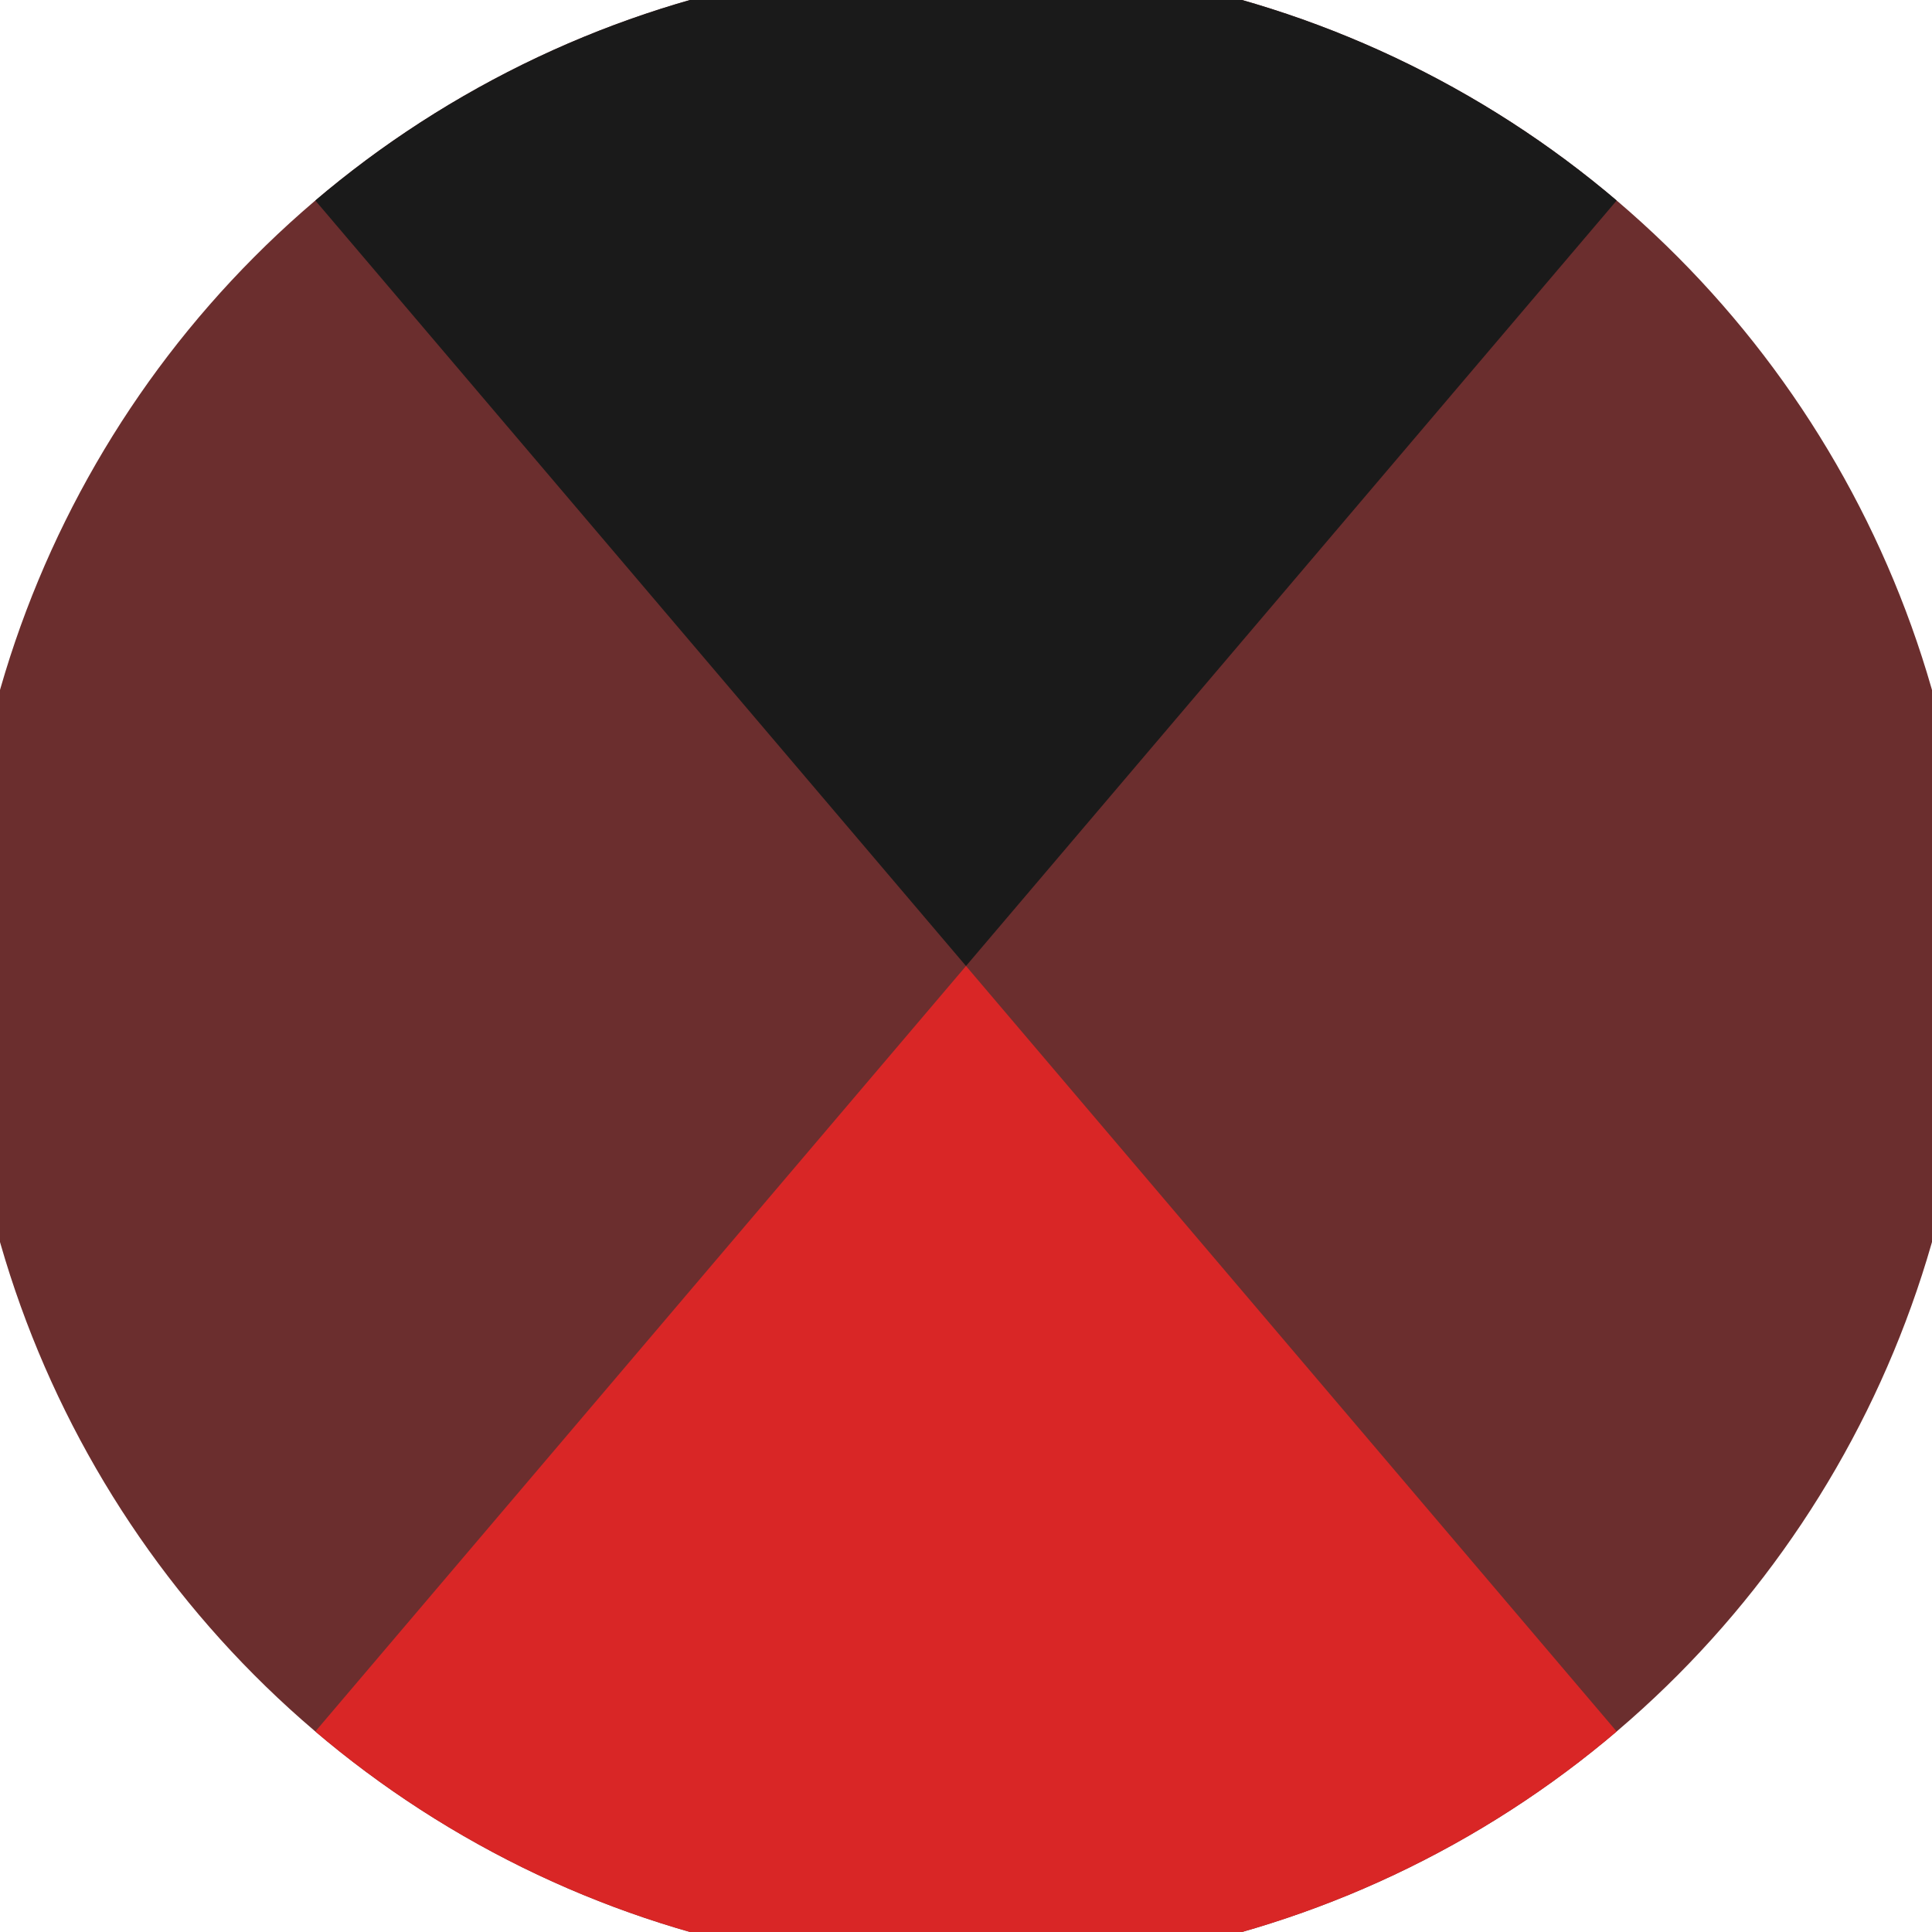 <svg xmlns="http://www.w3.org/2000/svg" width="128" height="128" viewBox="0 0 100 100" shape-rendering="geometricPrecision">
                            <defs>
                                <clipPath id="clip">
                                    <circle cx="50" cy="50" r="52" />
                                    <!--<rect x="0" y="0" width="100" height="100"/>-->
                                </clipPath>
                            </defs>
                            <g transform="rotate(0 50 50)">
                            <rect x="0" y="0" width="100" height="100" fill="#6b2e2e" clip-path="url(#clip)"/><path d="M 7.5 0 L 50 50 L 92.5 0 V -1 H -1 Z" fill="#1a1a1a" clip-path="url(#clip)"/><path d="M 7.5 100 L 50 50 L 92.5 100 V 101 H -1 Z" fill="#d92626" clip-path="url(#clip)"/></g></svg>